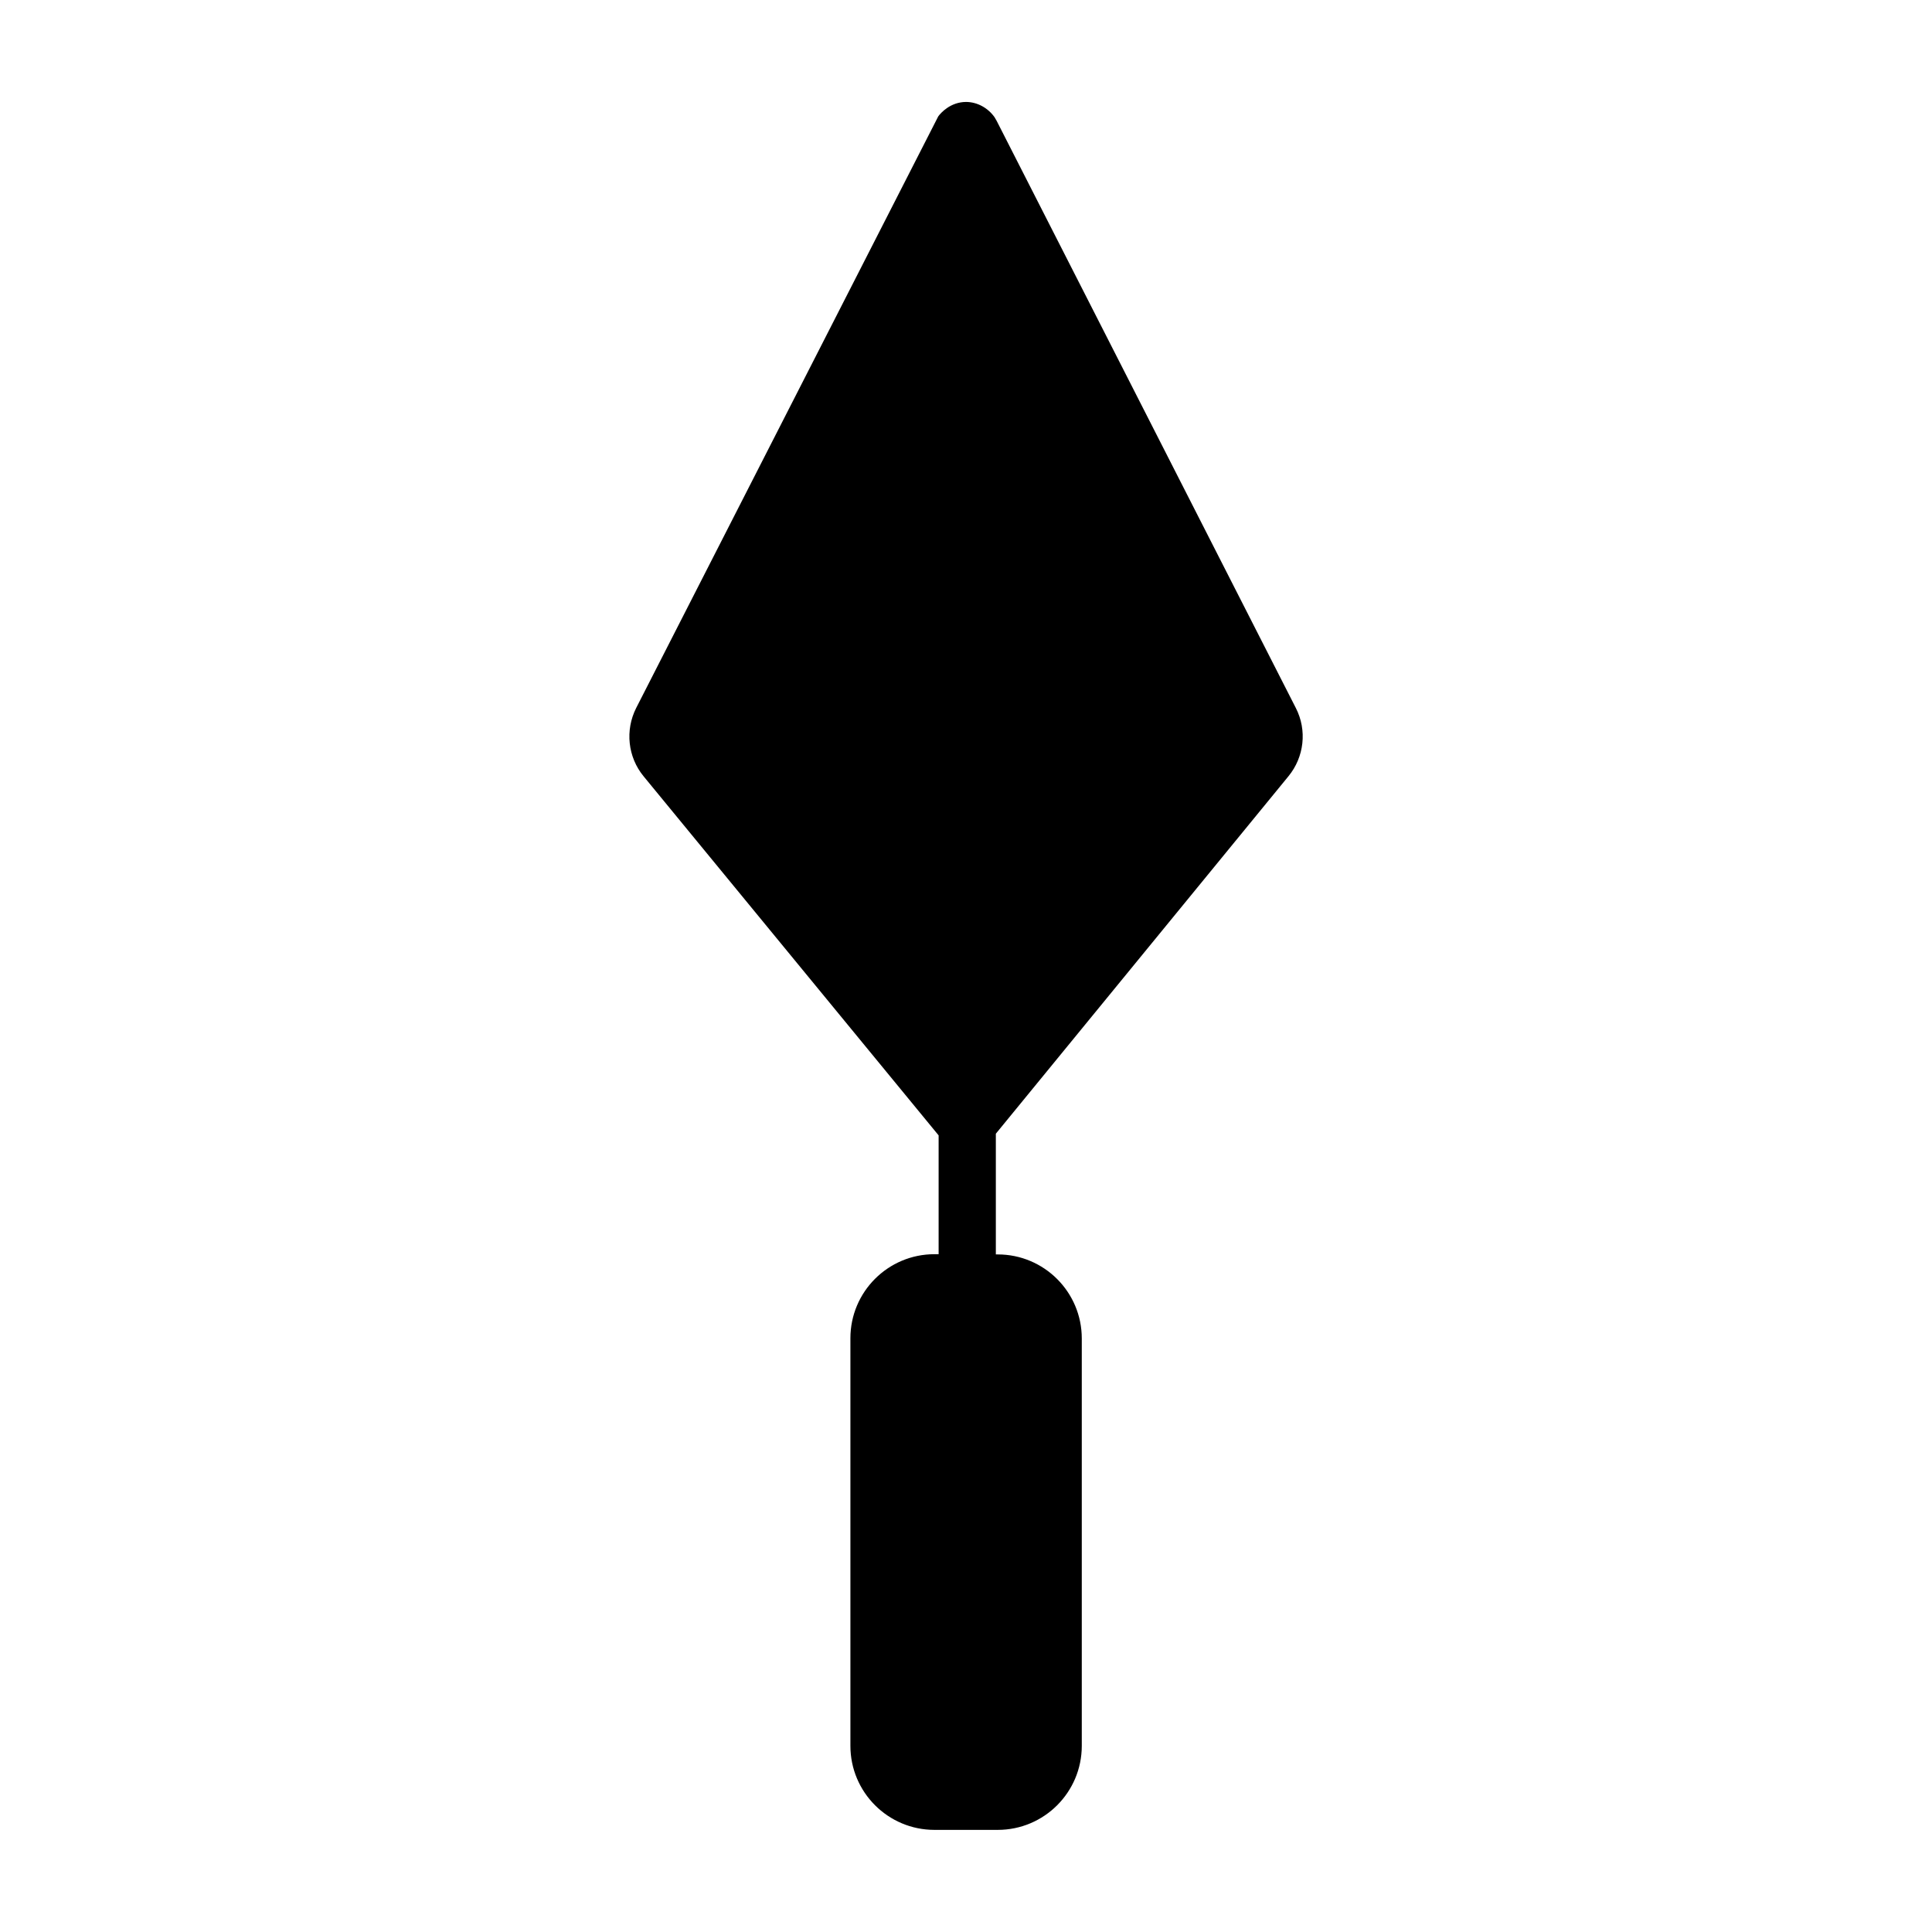 <?xml version="1.0" encoding="UTF-8"?>
<!-- Uploaded to: ICON Repo, www.svgrepo.com, Generator: ICON Repo Mixer Tools -->
<svg fill="#000000" width="800px" height="800px" version="1.1" viewBox="144 144 512 512" xmlns="http://www.w3.org/2000/svg">
 <path d="m485.45 349.72c4.18-5.09 4.988-12.191 1.965-18.086l-79.301-155.63-0.555-0.957c-1.762-2.469-4.535-3.981-7.457-4.031h-0.051c-4.18 0-6.75 2.922-7.406 3.828l-80.055 156.79c-2.973 5.894-2.215 13 1.965 18.086l78.191 95.168v31.488h-1.109c-12.293 0-22.27 9.977-22.27 22.27v108.02c0 12.293 9.977 22.27 22.27 22.27h16.777c12.293 0 22.27-9.977 22.27-22.27v-107.96c0-12.293-9.977-22.27-22.27-22.27h-0.504v-31.992z"/>
</svg>